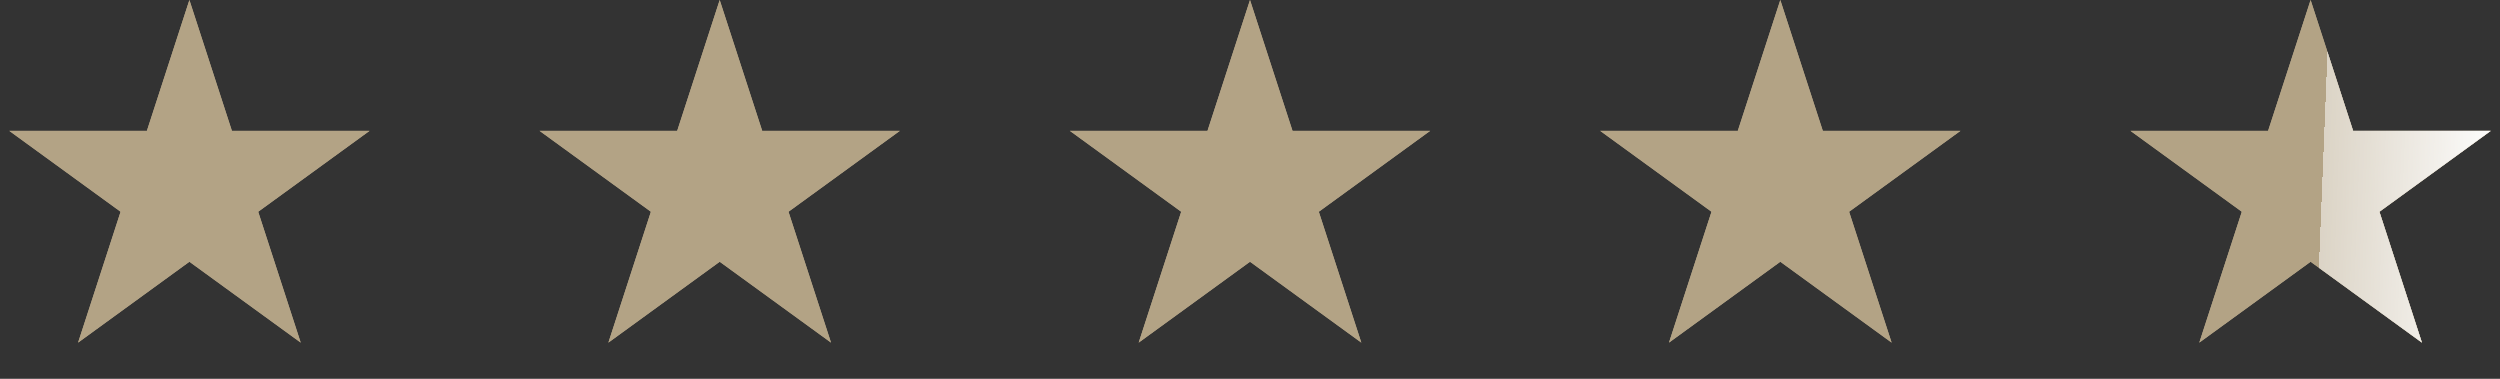 <svg xmlns="http://www.w3.org/2000/svg" fill="none" viewBox="0 0 165 25" height="25" width="165">
<rect x="0" y="0" width="165" height="25" fill="#333333" stroke="none"/>
<path fill="#B3A385" d="M12.5 0L15.306 8.637H24.388L17.041 13.975L19.847 22.613L12.5 17.275L5.153 22.613L7.959 13.975L0.612 8.637H9.694L12.5 0Z"></path>
<path fill="#B3A385" d="M47.5 0L50.306 8.637H59.388L52.041 13.975L54.847 22.613L47.5 17.275L40.153 22.613L42.959 13.975L35.612 8.637H44.694L47.5 0Z"></path>
<path fill="#B3A385" d="M82.5 0L85.306 8.637H94.388L87.041 13.975L89.847 22.613L82.5 17.275L75.153 22.613L77.959 13.975L70.612 8.637H79.694L82.5 0Z"></path>
<path fill="#B3A385" d="M117.5 0L120.306 8.637H129.388L122.041 13.975L124.847 22.613L117.5 17.275L110.153 22.613L112.959 13.975L105.612 8.637H114.694L117.5 0Z"></path>
<path fill="#B3A385" d="M152.5 0L155.306 8.637H164.388L157.041 13.975L159.847 22.613L152.5 17.275L145.153 22.613L147.959 13.975L140.612 8.637H149.694L152.5 0Z"></path>
<path fill="url(#paint0_linear_6003_3)" d="M152.5 0L155.306 8.637H164.388L157.041 13.975L159.847 22.613L152.5 17.275L145.153 22.613L147.959 13.975L140.612 8.637H149.694L152.5 0Z"></path>
<path fill="#B3A385" d="M12.5 0L15.306 8.637H24.388L17.041 13.975L19.847 22.613L12.5 17.275L5.153 22.613L7.959 13.975L0.612 8.637H9.694L12.5 0Z"></path>
<path fill="#B3A385" d="M47.5 0L50.306 8.637H59.388L52.041 13.975L54.847 22.613L47.5 17.275L40.153 22.613L42.959 13.975L35.612 8.637H44.694L47.5 0Z"></path>
<path fill="#B3A385" d="M82.5 0L85.306 8.637H94.388L87.041 13.975L89.847 22.613L82.5 17.275L75.153 22.613L77.959 13.975L70.612 8.637H79.694L82.5 0Z"></path>
<path fill="#B3A385" d="M117.5 0L120.306 8.637H129.388L122.041 13.975L124.847 22.613L117.5 17.275L110.153 22.613L112.959 13.975L105.612 8.637H114.694L117.5 0Z"></path>
<path fill="#B3A385" d="M152.5 0L155.306 8.637H164.388L157.041 13.975L159.847 22.613L152.5 17.275L145.153 22.613L147.959 13.975L140.612 8.637H149.694L152.5 0Z"></path>
<path fill="url(#paint1_linear_6003_3)" d="M152.5 0L155.306 8.637H164.388L157.041 13.975L159.847 22.613L152.5 17.275L145.153 22.613L147.959 13.975L140.612 8.637H149.694L152.5 0Z"></path>
<defs>
<linearGradient gradientUnits="userSpaceOnUse" y2="13" x2="165" y1="12" x1="140" id="paint0_linear_6003_3">
<stop stop-opacity="0"></stop>
<stop stop-opacity="0" offset="0.53"></stop>
<stop stop-opacity="0.53" stop-color="white" offset="0.53"></stop>
<stop stop-color="white" offset="1"></stop>
</linearGradient>
<linearGradient gradientUnits="userSpaceOnUse" y2="13" x2="165" y1="12" x1="140" id="paint1_linear_6003_3">
<stop stop-opacity="0"></stop>
<stop stop-opacity="0" offset="0.53"></stop>
<stop stop-opacity="0.53" stop-color="white" offset="0.53"></stop>
<stop stop-color="white" offset="1"></stop>
</linearGradient>
</defs>
</svg>
